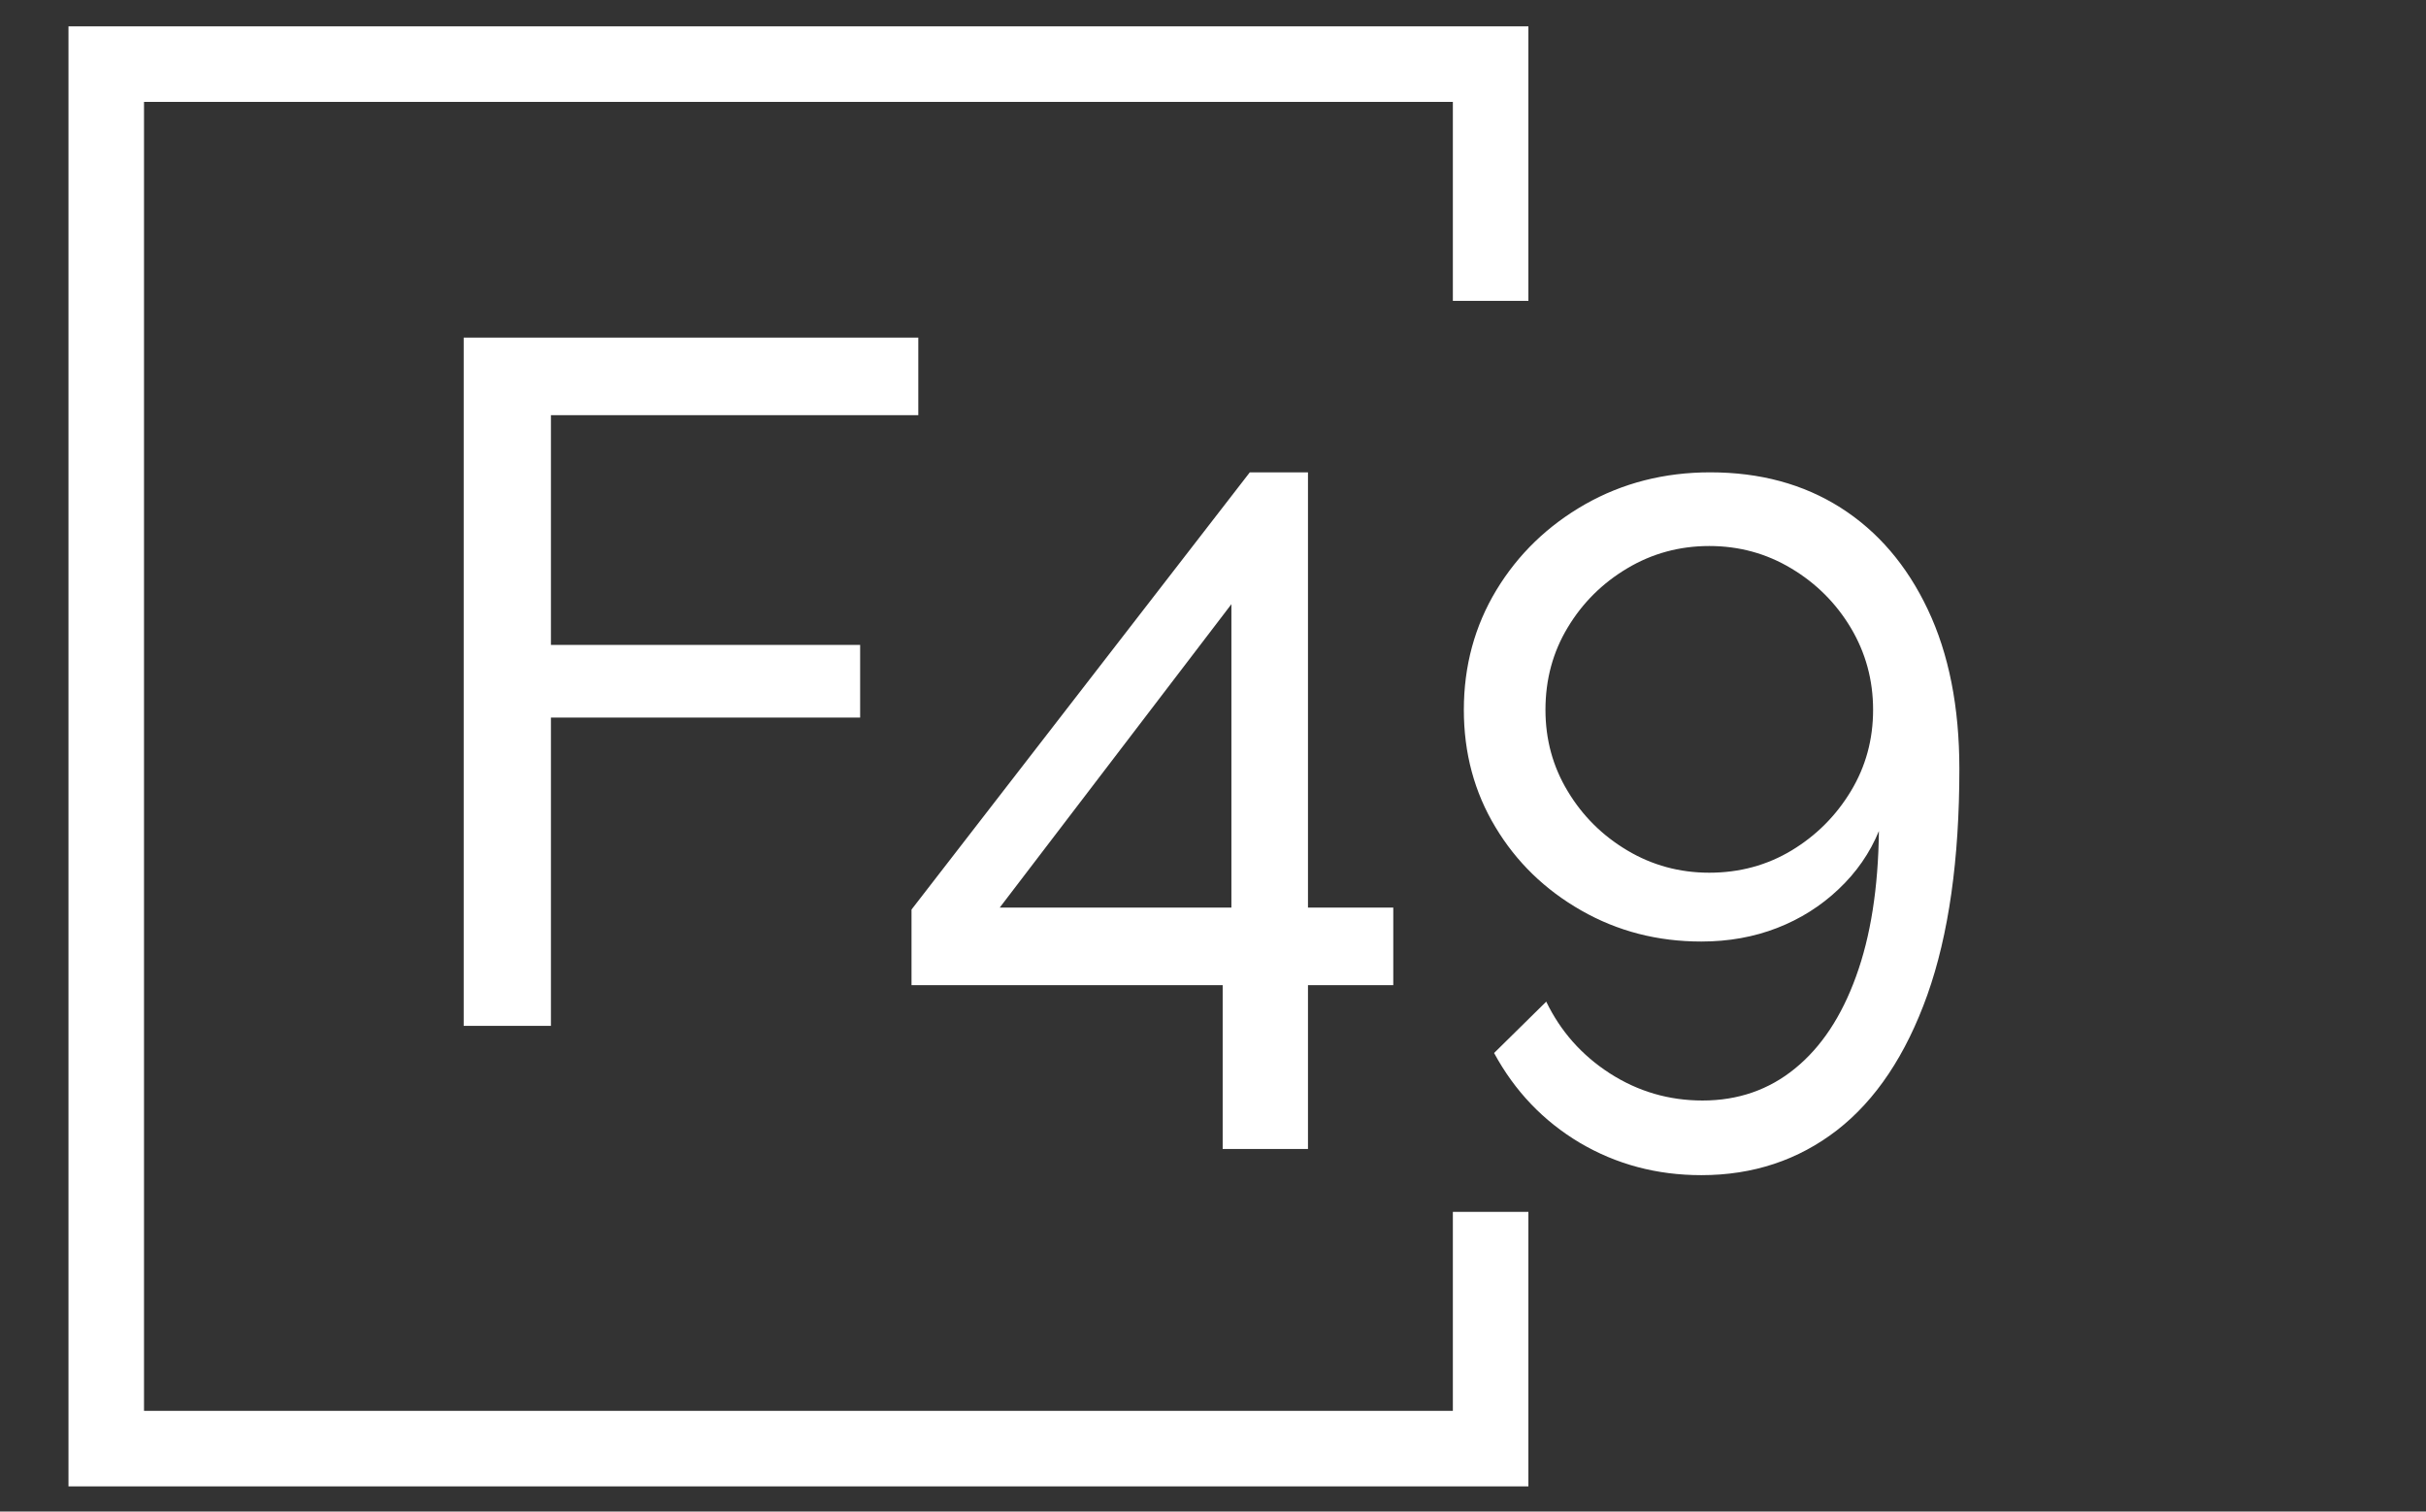 <svg xmlns="http://www.w3.org/2000/svg" xmlns:xlink="http://www.w3.org/1999/xlink" xmlns:svgjs="http://svgjs.dev/svgjs" width="1000" height="623" viewBox="0 0 1000 623"><rect x="0" y="0" width="1000" height="623" fill="#333333" stroke="none"/><g transform="matrix(1,0,0,1,-0.606,0.252)"><svg xmlns="http://www.w3.org/2000/svg" xmlns:xlink="http://www.w3.org/1999/xlink" viewBox="0 0 396 247" data-background-color="#444444" preserveAspectRatio="xMidYMid meet" height="623" width="1000"><g id="tight-bounds" transform="matrix(1,0,0,1,0.24,-0.1)"><svg viewBox="0 0 395.52 247.2" height="247.2" width="395.52"><g><svg></svg></g><g><svg viewBox="0 0 395.52 247.2" height="247.2" width="395.52"><g transform="matrix(1,0,0,1,75.544,55.166)"><svg viewBox="0 0 244.431 136.869" height="136.869" width="244.431"><g><svg viewBox="0 0 244.431 136.869" height="136.869" width="244.431"><g><svg viewBox="0 0 244.431 136.869" height="136.869" width="244.431"><g><svg viewBox="0 0 244.431 136.869" height="136.869" width="244.431"><g id="textblocktransform"><svg viewBox="0 0 244.431 136.869" height="136.869" width="244.431" id="textblock"><g><svg viewBox="0 0 244.431 136.869" height="136.869" width="244.431"><g transform="matrix(1,0,0,1,0,0)"><svg width="244.431" viewBox="4.25 -35.5 77.15 43.2" height="136.869" data-palette-color="#ffffff"><path d="M8.75 0L4.25 0 4.25-35.5 27.7-35.5 27.7-31.5 8.75-31.5 8.75-19.65 24.7-19.65 24.7-15.9 8.75-15.9 8.75 0ZM47.8 6.35L43.4 6.35 43.4-2.1 27.35-2.1 27.35-6 44.8-28.55 47.8-28.55 47.8-6.1 52.2-6.1 52.2-2.1 47.8-2.1 47.8 6.35ZM43.85-21.75L31.9-6.1 43.85-6.1 43.85-21.75ZM55.84-16.3L55.84-16.3Q55.84-12.95 57.47-10.25 59.09-7.55 61.9-5.95 64.7-4.35 68.09-4.35L68.09-4.35Q70.2-4.35 72-5.05 73.8-5.75 75.17-7.05 76.55-8.35 77.25-10.05L77.25-10.05Q77.2-5.65 76.07-2.55 74.95 0.55 72.92 2.2 70.9 3.85 68.15 3.85L68.15 3.85Q65.55 3.85 63.37 2.45 61.2 1.05 60.09-1.25L60.09-1.25 57.4 1.4Q59 4.35 61.82 6.03 64.65 7.7 68.09 7.7L68.09 7.7Q72.09 7.7 75.09 5.38 78.09 3.05 79.75-1.6 81.4-6.25 81.4-13.25L81.4-13.25Q81.4-18.05 79.77-21.48 78.15-24.9 75.27-26.73 72.4-28.55 68.55-28.55L68.55-28.55Q65-28.55 62.09-26.9 59.2-25.25 57.52-22.48 55.84-19.7 55.84-16.3ZM68.5-24.75L68.5-24.75Q70.8-24.75 72.72-23.6 74.65-22.45 75.8-20.53 76.95-18.6 76.95-16.3L76.95-16.3Q76.95-14 75.8-12.1 74.65-10.2 72.75-9.05 70.84-7.9 68.5-7.9L68.5-7.9Q66.2-7.9 64.27-9.05 62.34-10.2 61.2-12.1 60.05-14 60.05-16.3L60.05-16.3Q60.05-18.65 61.2-20.55 62.34-22.45 64.27-23.6 66.2-24.75 68.5-24.75Z" opacity="1" transform="matrix(1,0,0,1,0,0)" fill="#ffffff" class="undefined-text-0" data-fill-palette-color="primary" id="text-0"></path></svg></g></svg></g></svg></g></svg></g></svg></g></svg></g></svg></g><path d="M249.543 49.166L249.543 4.307 10.958 4.307 10.958 242.893 249.543 242.893 249.543 198.034 237.2 198.034 237.2 230.55 23.301 230.55 23.301 16.65 237.2 16.65 237.2 49.166Z" fill="#ffffff" stroke="transparent" data-fill-palette-color="primary"></path></svg></g><defs></defs></svg><rect width="395.52" height="247.2" fill="none" stroke="none"></rect></g></svg></g></svg>